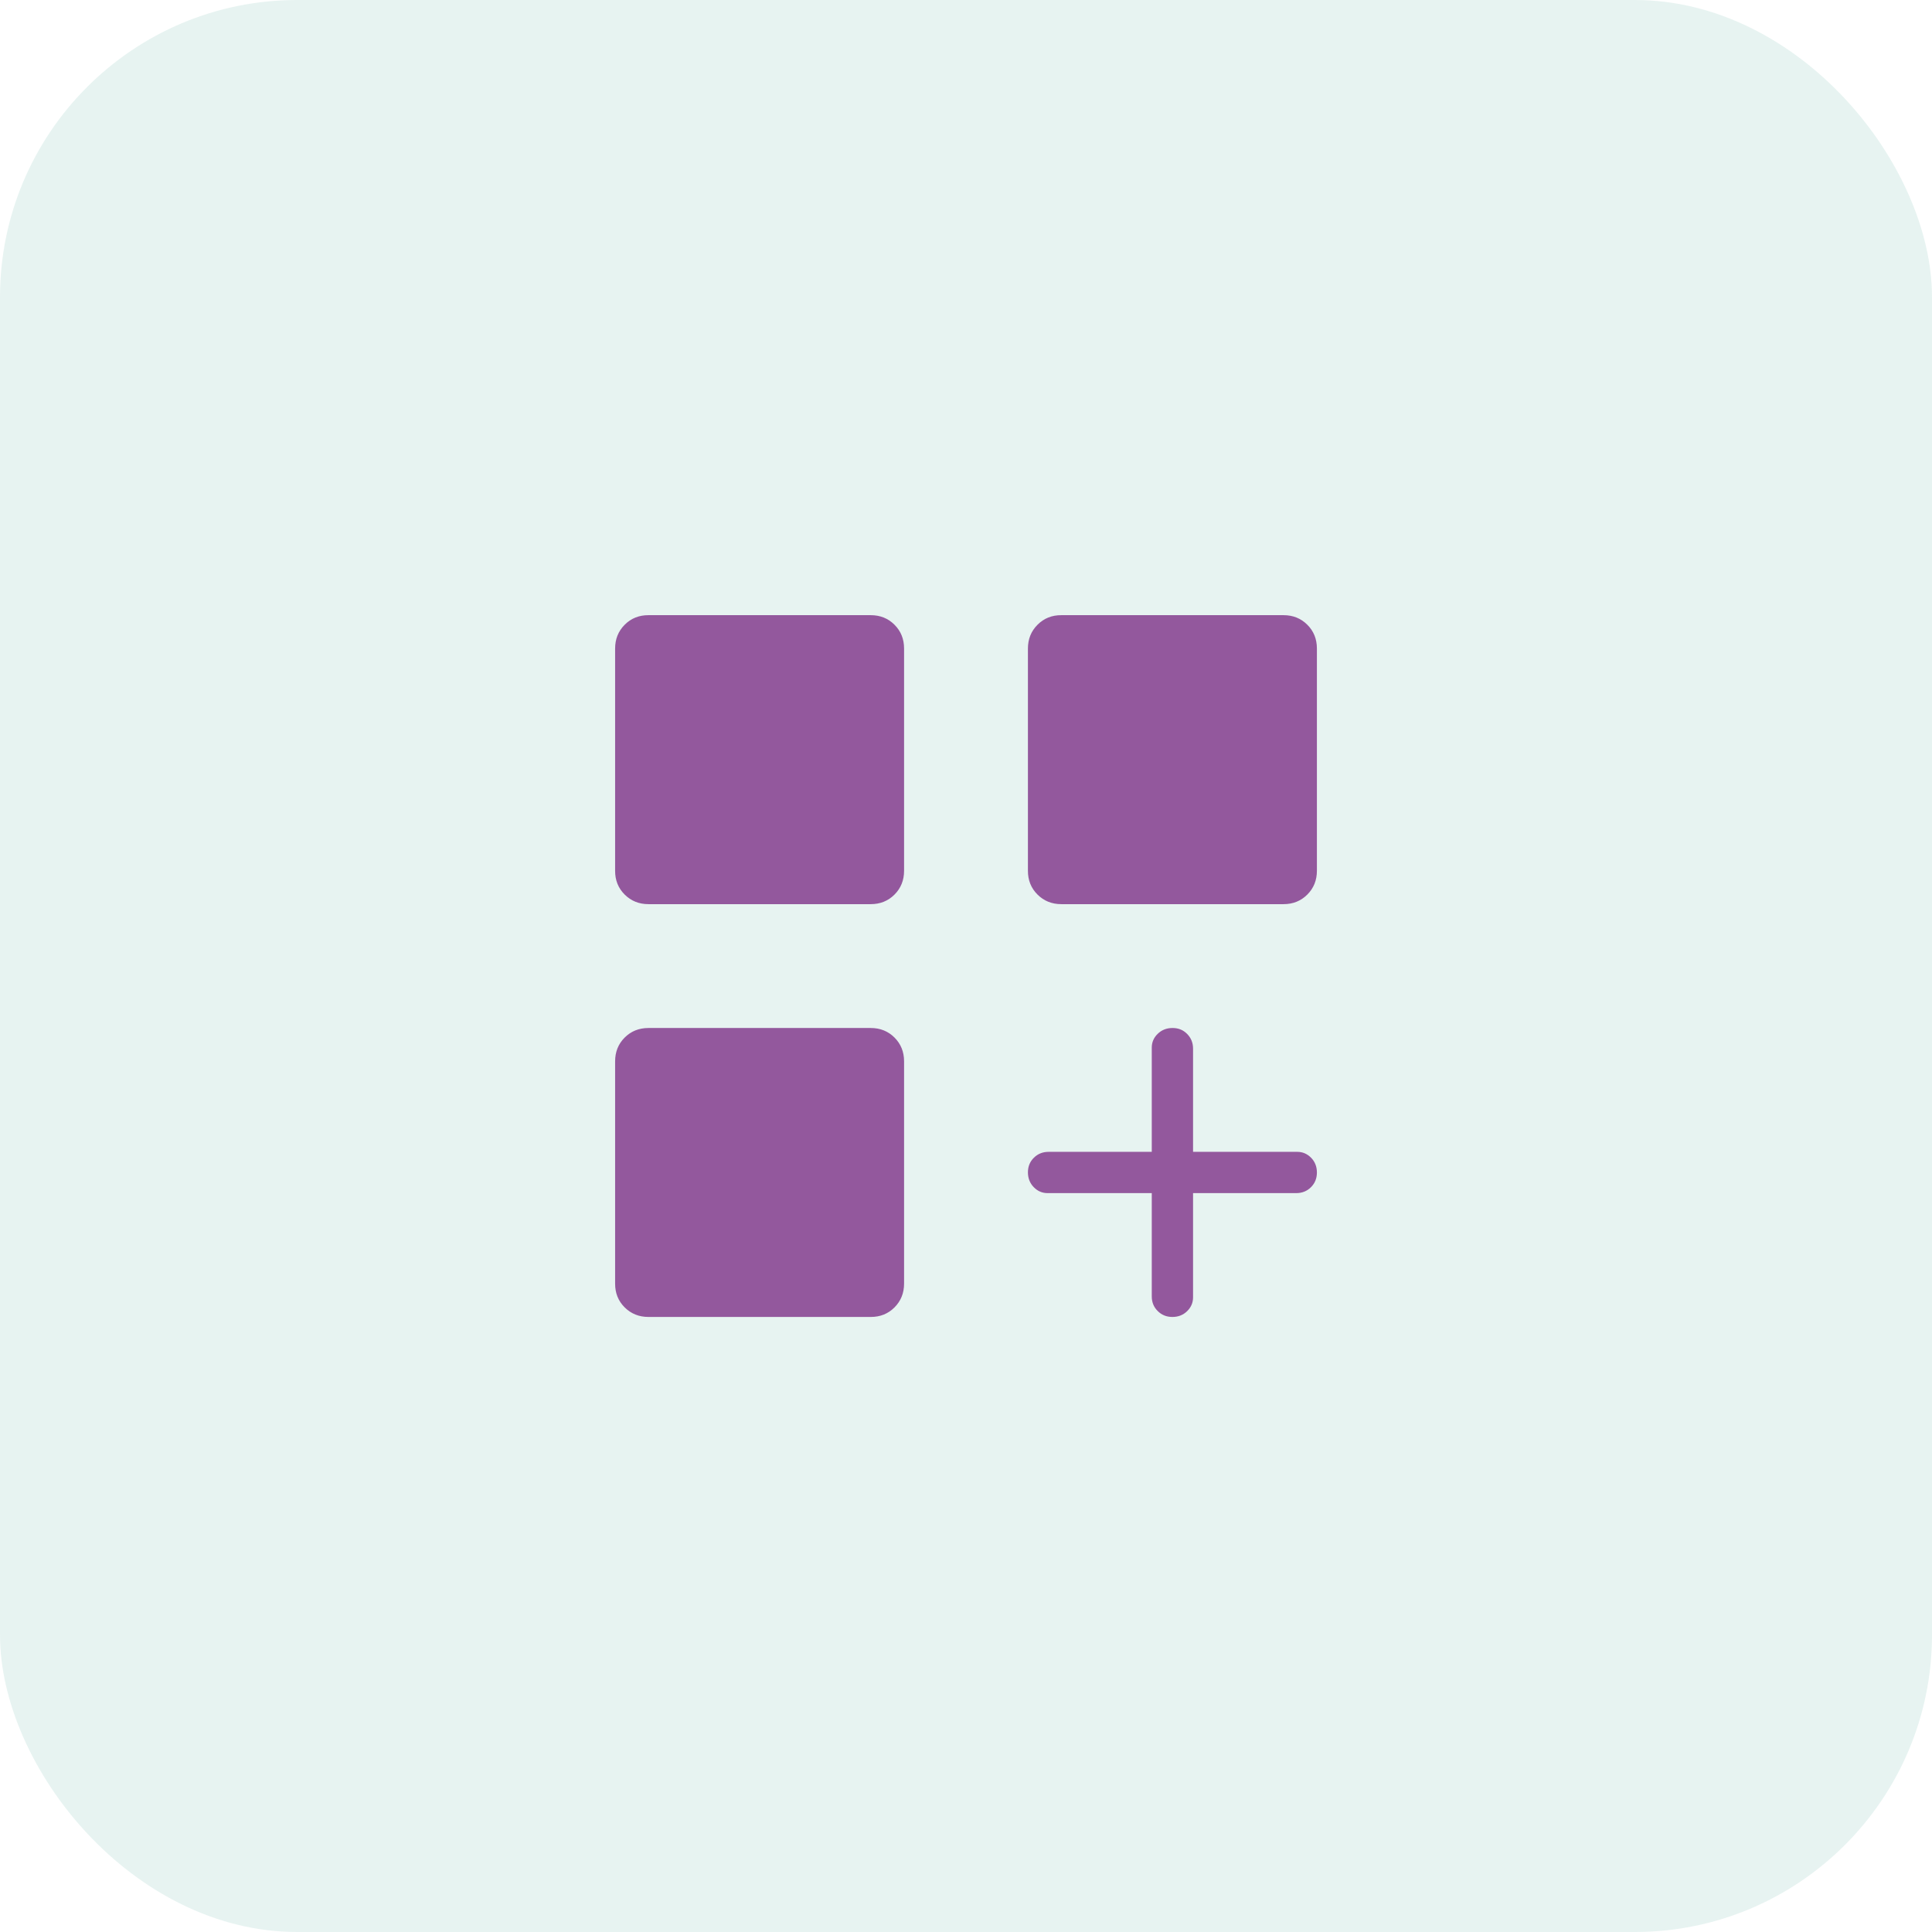 <?xml version="1.0" encoding="UTF-8"?>
<svg xmlns="http://www.w3.org/2000/svg" width="78" height="78" viewBox="0 0 78 78" fill="none">
  <rect width="78" height="78" rx="12" fill="#5EAFA0" fill-opacity="0.15"></rect>
  <path d="M26.18 36.503C25.799 36.503 25.479 36.374 25.22 36.116C24.961 35.858 24.832 35.538 24.834 35.156V26.183C24.834 25.802 24.962 25.482 25.22 25.223C25.478 24.964 25.798 24.835 26.18 24.836H35.154C35.536 24.836 35.856 24.965 36.114 25.223C36.371 25.48 36.5 25.8 36.5 26.183V35.156C36.5 35.538 36.371 35.858 36.114 36.116C35.856 36.374 35.536 36.503 35.154 36.503H26.18ZM42.847 36.503C42.466 36.503 42.146 36.374 41.887 36.116C41.628 35.858 41.499 35.538 41.5 35.156V26.183C41.5 25.802 41.629 25.482 41.887 25.223C42.145 24.964 42.465 24.835 42.847 24.836H51.82C52.202 24.836 52.522 24.965 52.78 25.223C53.038 25.48 53.167 25.8 53.167 26.183V35.156C53.167 35.538 53.038 35.858 52.78 36.116C52.522 36.374 52.202 36.503 51.82 36.503H42.847ZM26.18 53.169C25.799 53.169 25.479 53.04 25.22 52.783C24.961 52.525 24.832 52.205 24.834 51.823V42.849C24.834 42.467 24.962 42.147 25.22 41.889C25.478 41.632 25.798 41.503 26.18 41.503H35.154C35.536 41.503 35.856 41.632 36.114 41.889C36.371 42.147 36.5 42.467 36.5 42.849V51.823C36.5 52.204 36.371 52.524 36.114 52.783C35.856 53.041 35.536 53.17 35.154 53.169H26.18ZM47.332 53.169C47.096 53.169 46.898 53.089 46.739 52.929C46.578 52.769 46.499 52.572 46.5 52.336V48.169H42.292C42.076 48.169 41.891 48.089 41.735 47.929C41.58 47.769 41.501 47.571 41.5 47.334C41.499 47.098 41.579 46.9 41.74 46.741C41.901 46.582 42.099 46.503 42.334 46.503H46.5V42.294C46.5 42.079 46.58 41.893 46.74 41.738C46.9 41.582 47.099 41.504 47.335 41.503C47.572 41.502 47.77 41.581 47.928 41.743C48.087 41.904 48.167 42.102 48.167 42.336V46.503H52.375C52.591 46.503 52.777 46.583 52.934 46.743C53.089 46.903 53.167 47.101 53.167 47.338C53.167 47.574 53.087 47.772 52.927 47.931C52.767 48.09 52.569 48.169 52.334 48.169H48.167V52.378C48.167 52.593 48.087 52.779 47.927 52.936C47.767 53.092 47.569 53.169 47.332 53.169Z" fill="#93589D"></path>
</svg>
